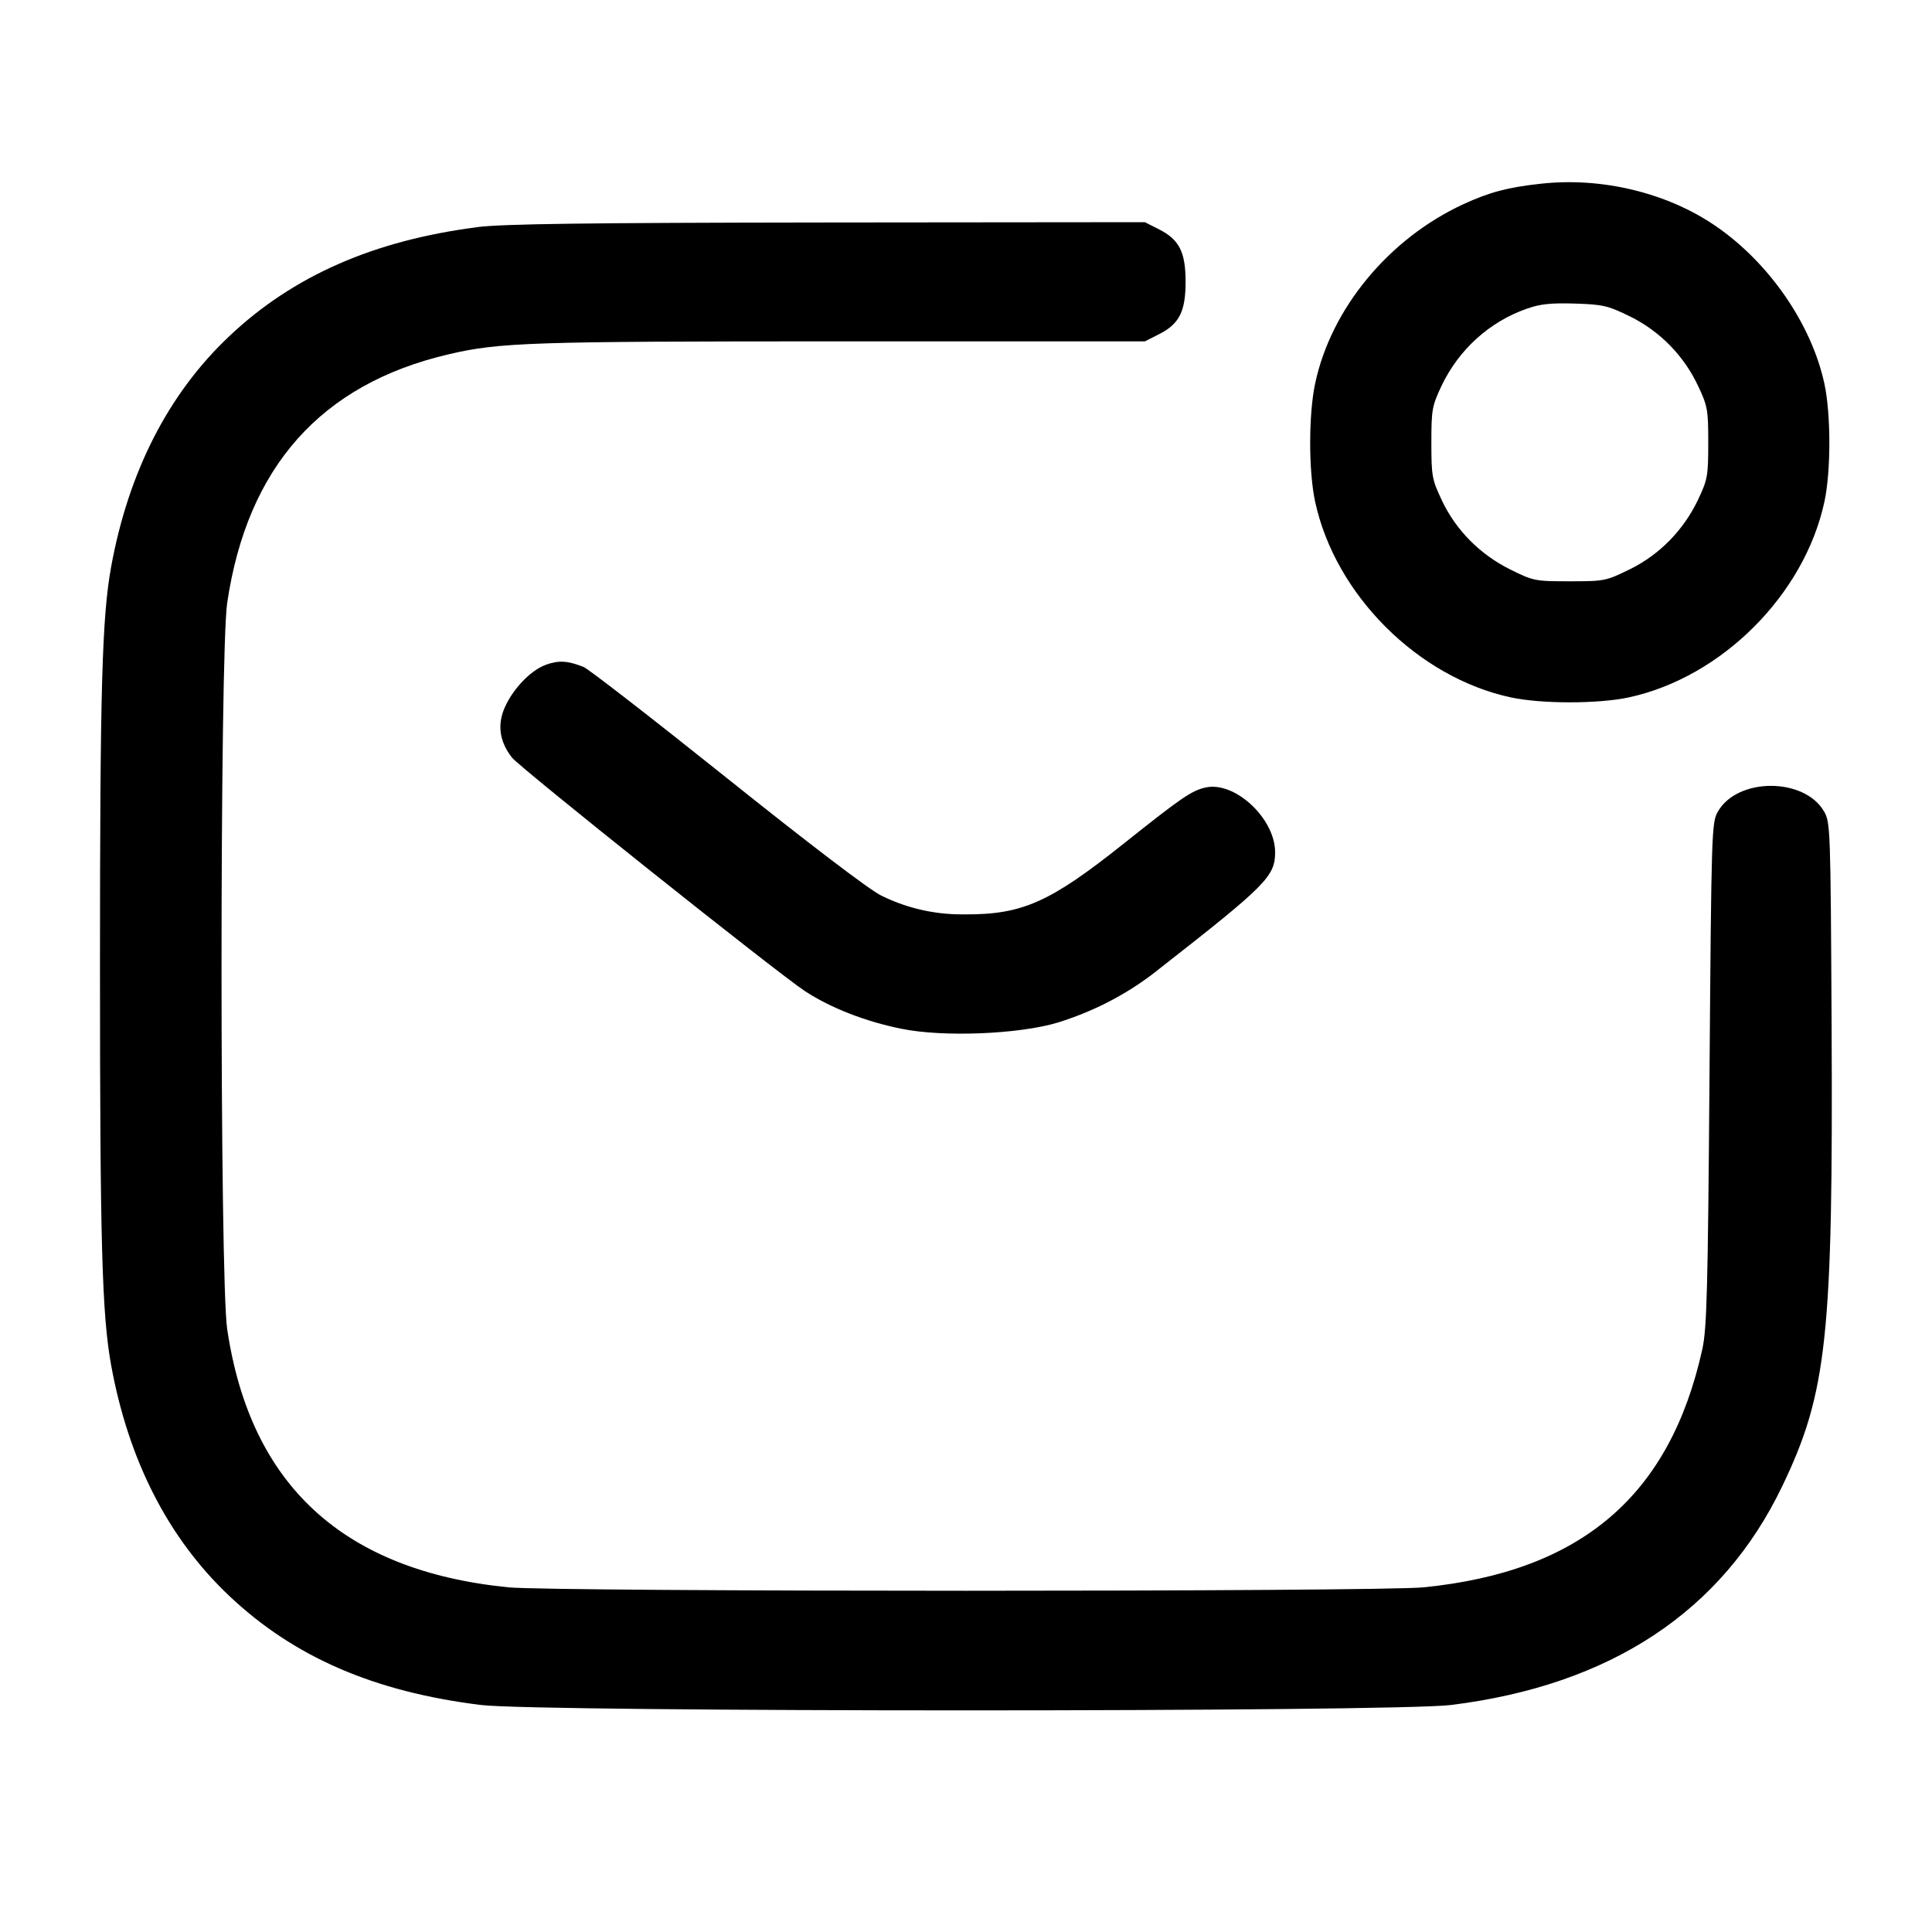 <!-- Generated by IcoMoon.io -->
<svg version="1.1" xmlns="http://www.w3.org/2000/svg" width="32" height="32" viewBox="0 0 32 32">
<title>sms-notification</title>
<path d="M25.52 3.043c-0.549 0.060-0.849 0.14-1.284 0.34-1.233 0.571-2.187 1.723-2.452 2.964-0.111 0.516-0.111 1.456-0.001 1.964 0.332 1.539 1.701 2.908 3.24 3.24 0.505 0.109 1.449 0.109 1.955 0 1.539-0.332 2.908-1.701 3.24-3.24 0.109-0.505 0.109-1.449 0-1.955-0.213-0.988-0.919-2.011-1.808-2.617-0.8-0.547-1.881-0.808-2.889-0.696zM7.904 3.763c-1.717 0.22-3.052 0.808-4.108 1.807-1.007 0.951-1.667 2.241-1.955 3.817-0.152 0.836-0.185 2.027-0.185 6.613s0.033 5.777 0.185 6.613c0.288 1.579 0.948 2.867 1.956 3.82 1.072 1.013 2.396 1.588 4.169 1.807 0.959 0.119 15.108 0.119 16.067 0 2.641-0.327 4.491-1.548 5.487-3.625 0.744-1.549 0.843-2.485 0.817-7.655-0.017-3.232-0.020-3.339-0.125-3.52-0.327-0.565-1.431-0.565-1.757 0-0.105 0.181-0.109 0.299-0.14 4.347-0.027 3.587-0.044 4.215-0.119 4.559-0.536 2.428-2.004 3.683-4.615 3.945-0.755 0.076-14.408 0.076-15.163 0-2.732-0.275-4.271-1.689-4.655-4.276-0.125-0.84-0.125-11.189 0-12.029 0.333-2.253 1.555-3.624 3.665-4.117 0.847-0.199 1.349-0.215 6.504-0.215h5.031l0.237-0.12c0.333-0.169 0.437-0.375 0.437-0.867s-0.104-0.697-0.437-0.867l-0.237-0.12-5.255 0.005c-4.019 0.005-5.385 0.023-5.805 0.077zM26.996 5.24c0.495 0.244 0.891 0.647 1.127 1.147 0.16 0.337 0.171 0.397 0.171 0.947s-0.011 0.609-0.171 0.947c-0.241 0.502-0.632 0.9-1.115 1.142l-0.014 0.006c-0.391 0.193-0.417 0.199-0.993 0.199s-0.603-0.005-0.993-0.199c-0.497-0.248-0.889-0.646-1.123-1.133l-0.006-0.015c-0.16-0.337-0.171-0.397-0.171-0.947s0.011-0.609 0.169-0.945c0.287-0.601 0.793-1.059 1.412-1.276l0.017-0.005c0.204-0.073 0.391-0.092 0.78-0.080 0.467 0.015 0.549 0.035 0.911 0.213zM9.040 11.012c-0.261 0.092-0.576 0.432-0.699 0.753-0.103 0.271-0.056 0.535 0.139 0.783 0.137 0.173 4.389 3.563 4.851 3.867 0.425 0.279 1.004 0.505 1.601 0.625 0.693 0.141 1.94 0.091 2.588-0.103 0.654-0.204 1.221-0.514 1.712-0.914l-0.009 0.007c1.751-1.369 1.896-1.516 1.897-1.913 0-0.563-0.672-1.187-1.159-1.072-0.228 0.053-0.4 0.172-1.349 0.928-1.219 0.971-1.677 1.176-2.628 1.172-0.015 0-0.034 0-0.052 0-0.489 0-0.95-0.116-1.359-0.323l0.017 0.008c-0.195-0.096-1.213-0.872-2.551-1.943-1.225-0.98-2.293-1.808-2.373-1.84-0.265-0.105-0.411-0.113-0.627-0.036z"></path>
</svg>
